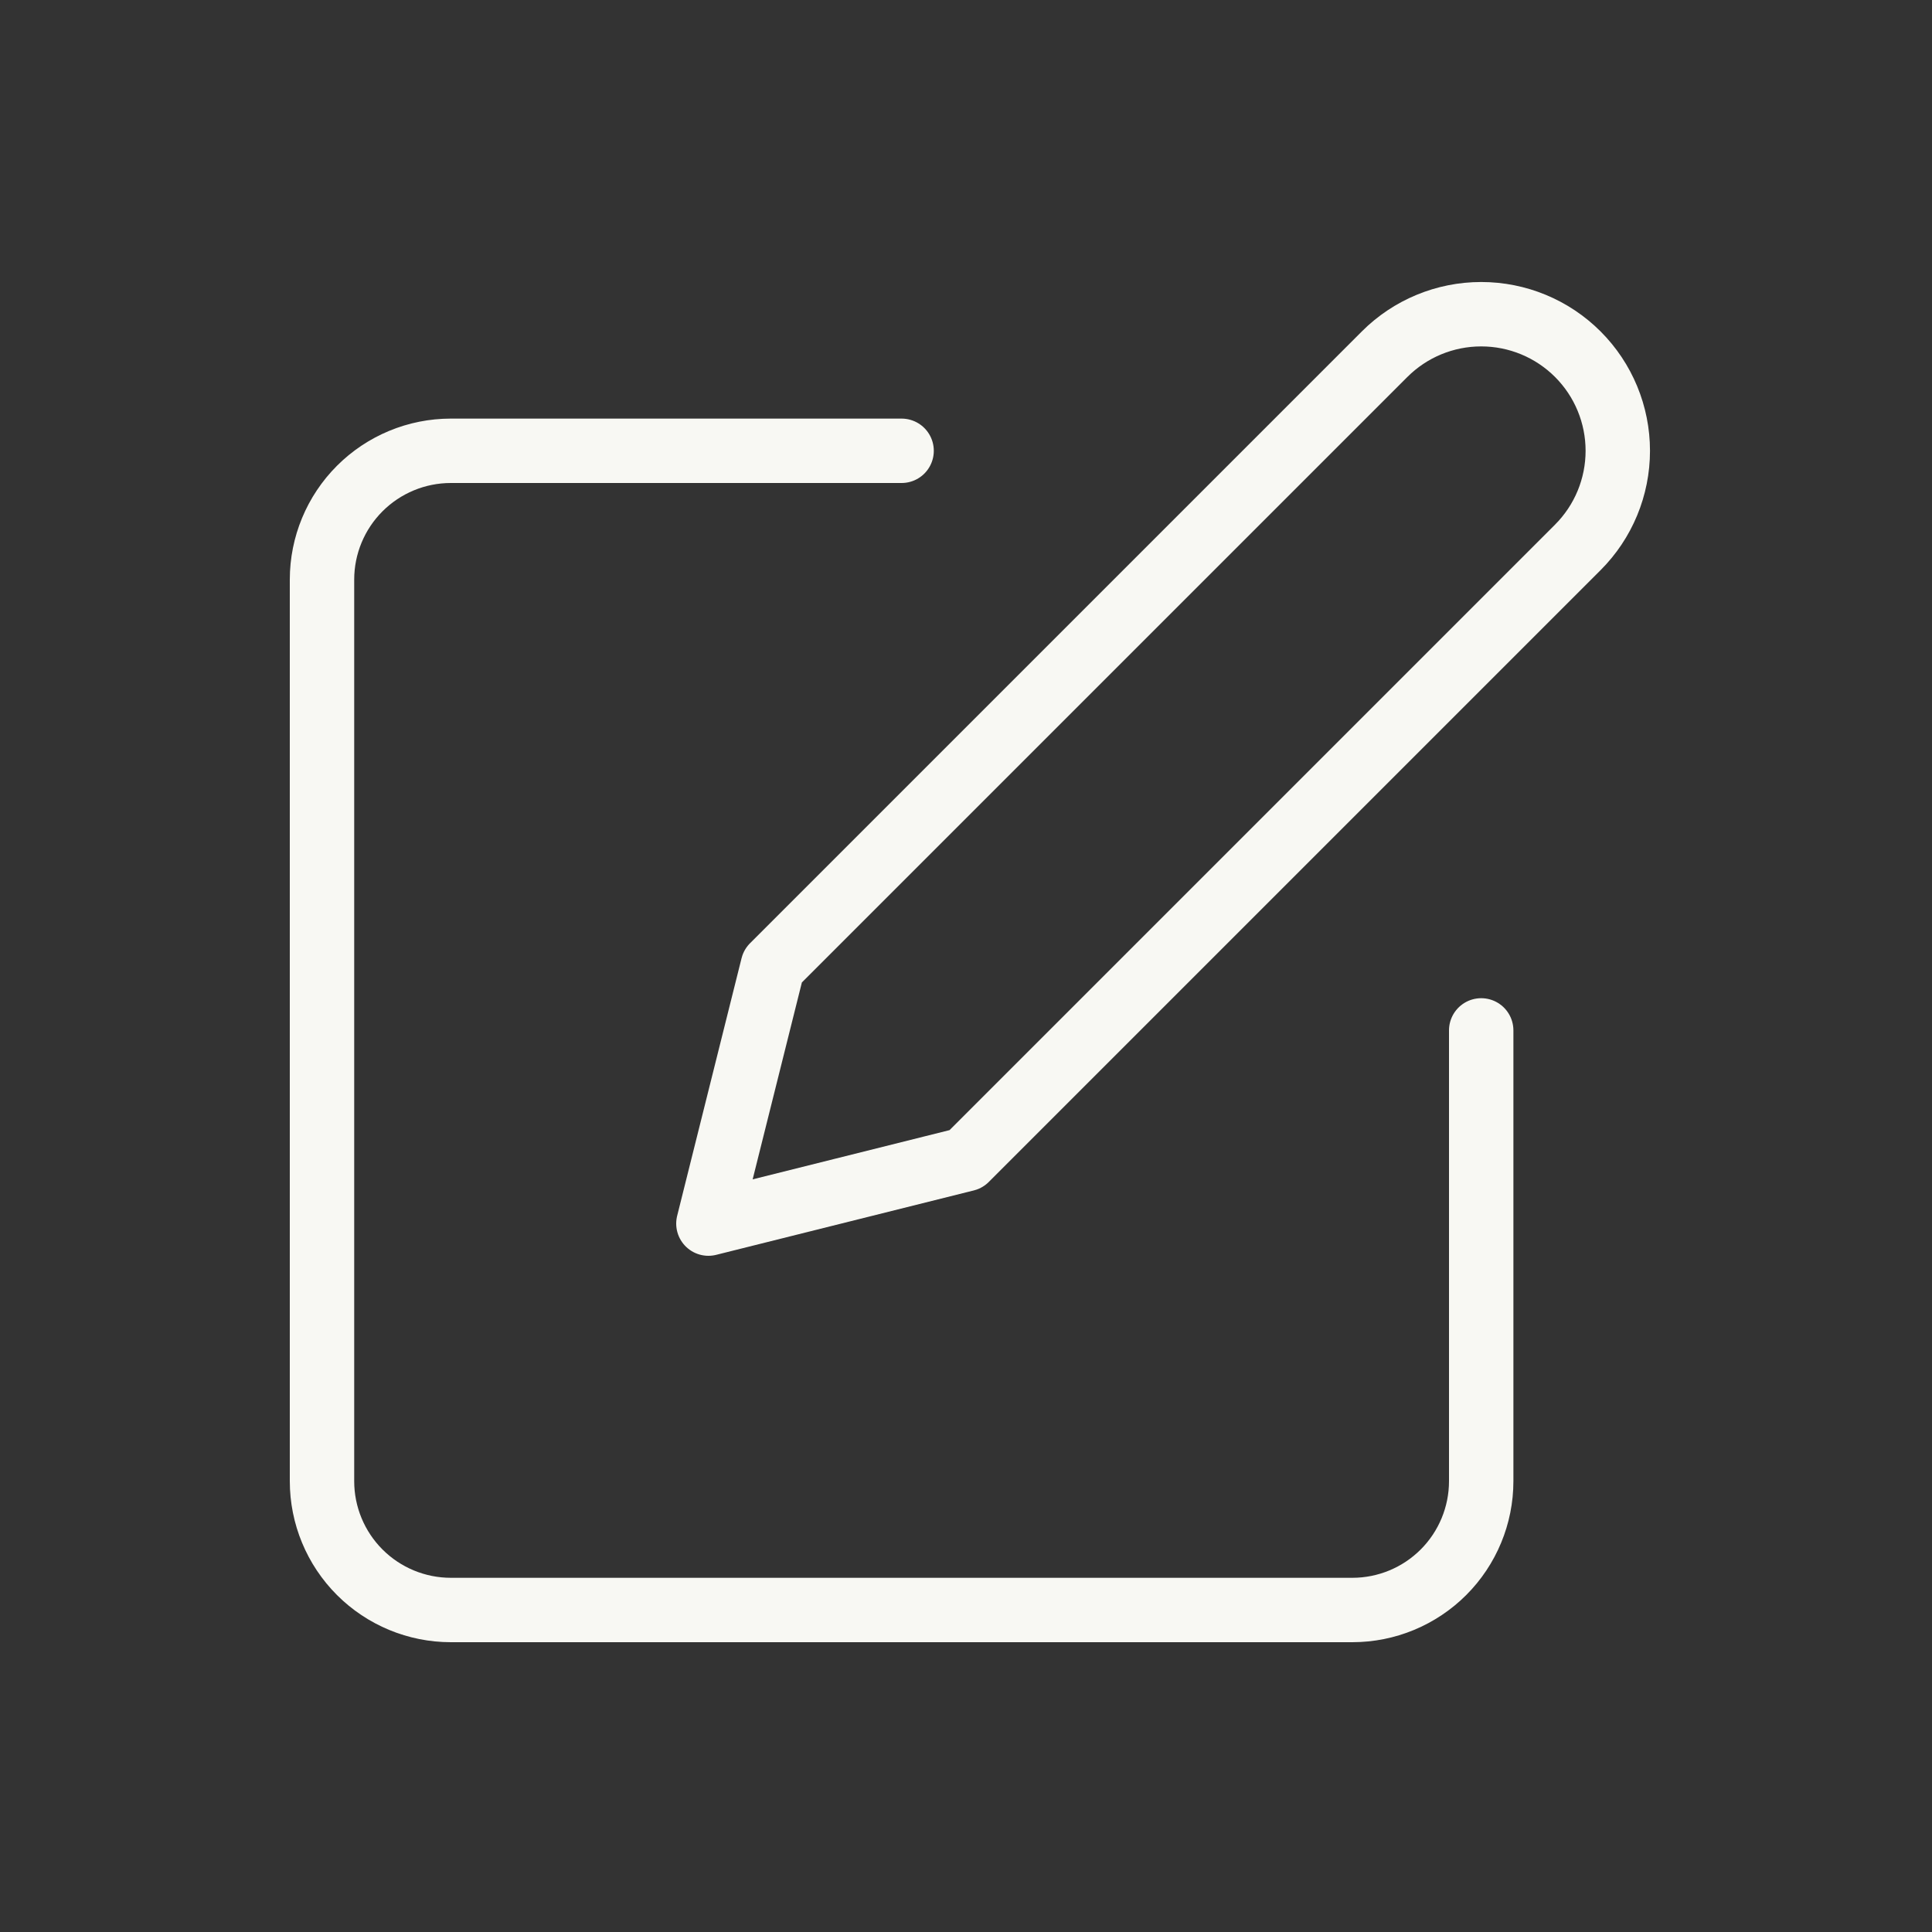 <svg width="30" height="30" viewBox="0 0 30 30" fill="none" xmlns="http://www.w3.org/2000/svg">
<rect x="0" y="0" width="30" height="30" fill="#333333" stroke="none"/>
<path d="M14 7H7C6.47 7 5.961 7.211 5.586 7.586C5.211 7.961 5 8.47 5 9V23C5 23.53 5.211 24.039 5.586 24.414C5.961 24.789 6.47 25 7 25H21C21.53 25 22.039 24.789 22.414 24.414C22.789 24.039 23 23.53 23 23V16" stroke="#F8F8F3" stroke-linecap="round" stroke-linejoin="round"/>
<path d="M21.5 5.5C21.898 5.102 22.437 4.879 23 4.879C23.563 4.879 24.102 5.102 24.5 5.5C24.898 5.898 25.121 6.437 25.121 7C25.121 7.563 24.898 8.102 24.5 8.5L15 18L11 19L12 15L21.5 5.5Z" stroke="#F8F8F3" stroke-linecap="round" stroke-linejoin="round"/>
</svg>
